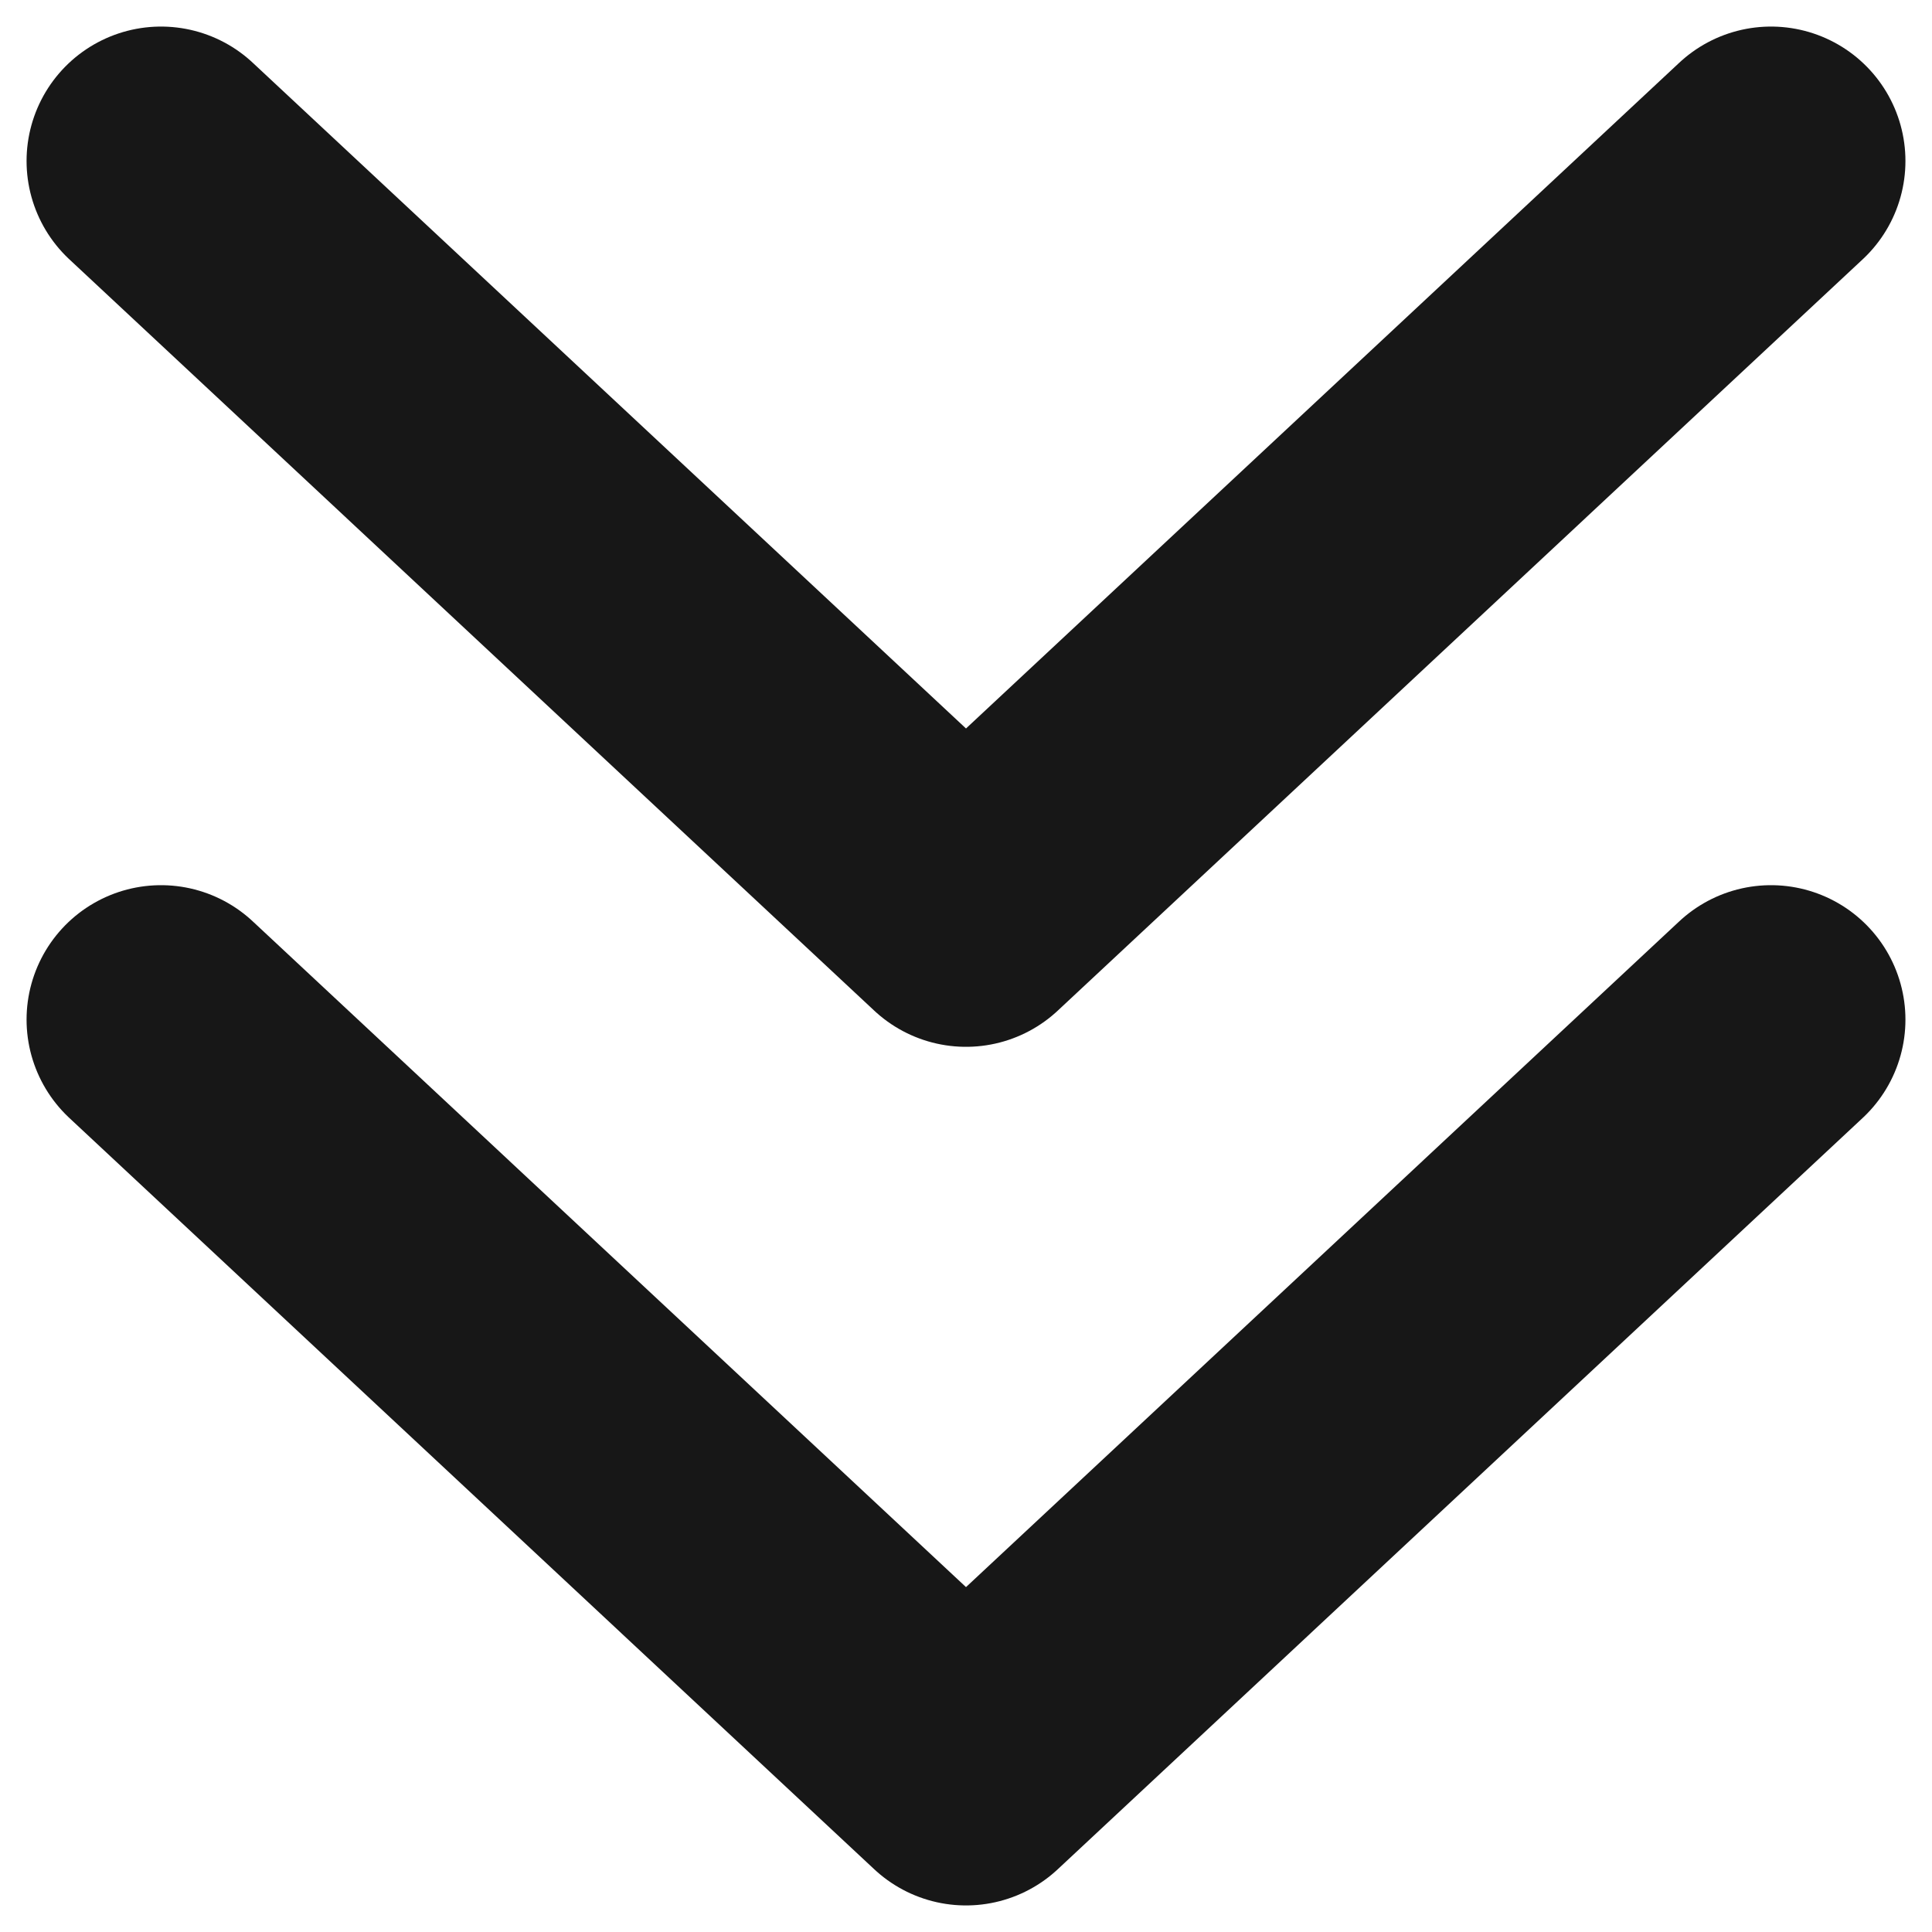 <svg width="12" height="12" viewBox="0 0 12 12" fill="none" xmlns="http://www.w3.org/2000/svg">
<path d="M11 6.333L6 11L1 6.333M11 1L6 5.667L1 1" stroke="#171717" stroke-width="1.67" stroke-linecap="round" stroke-linejoin="round"/>
</svg>
